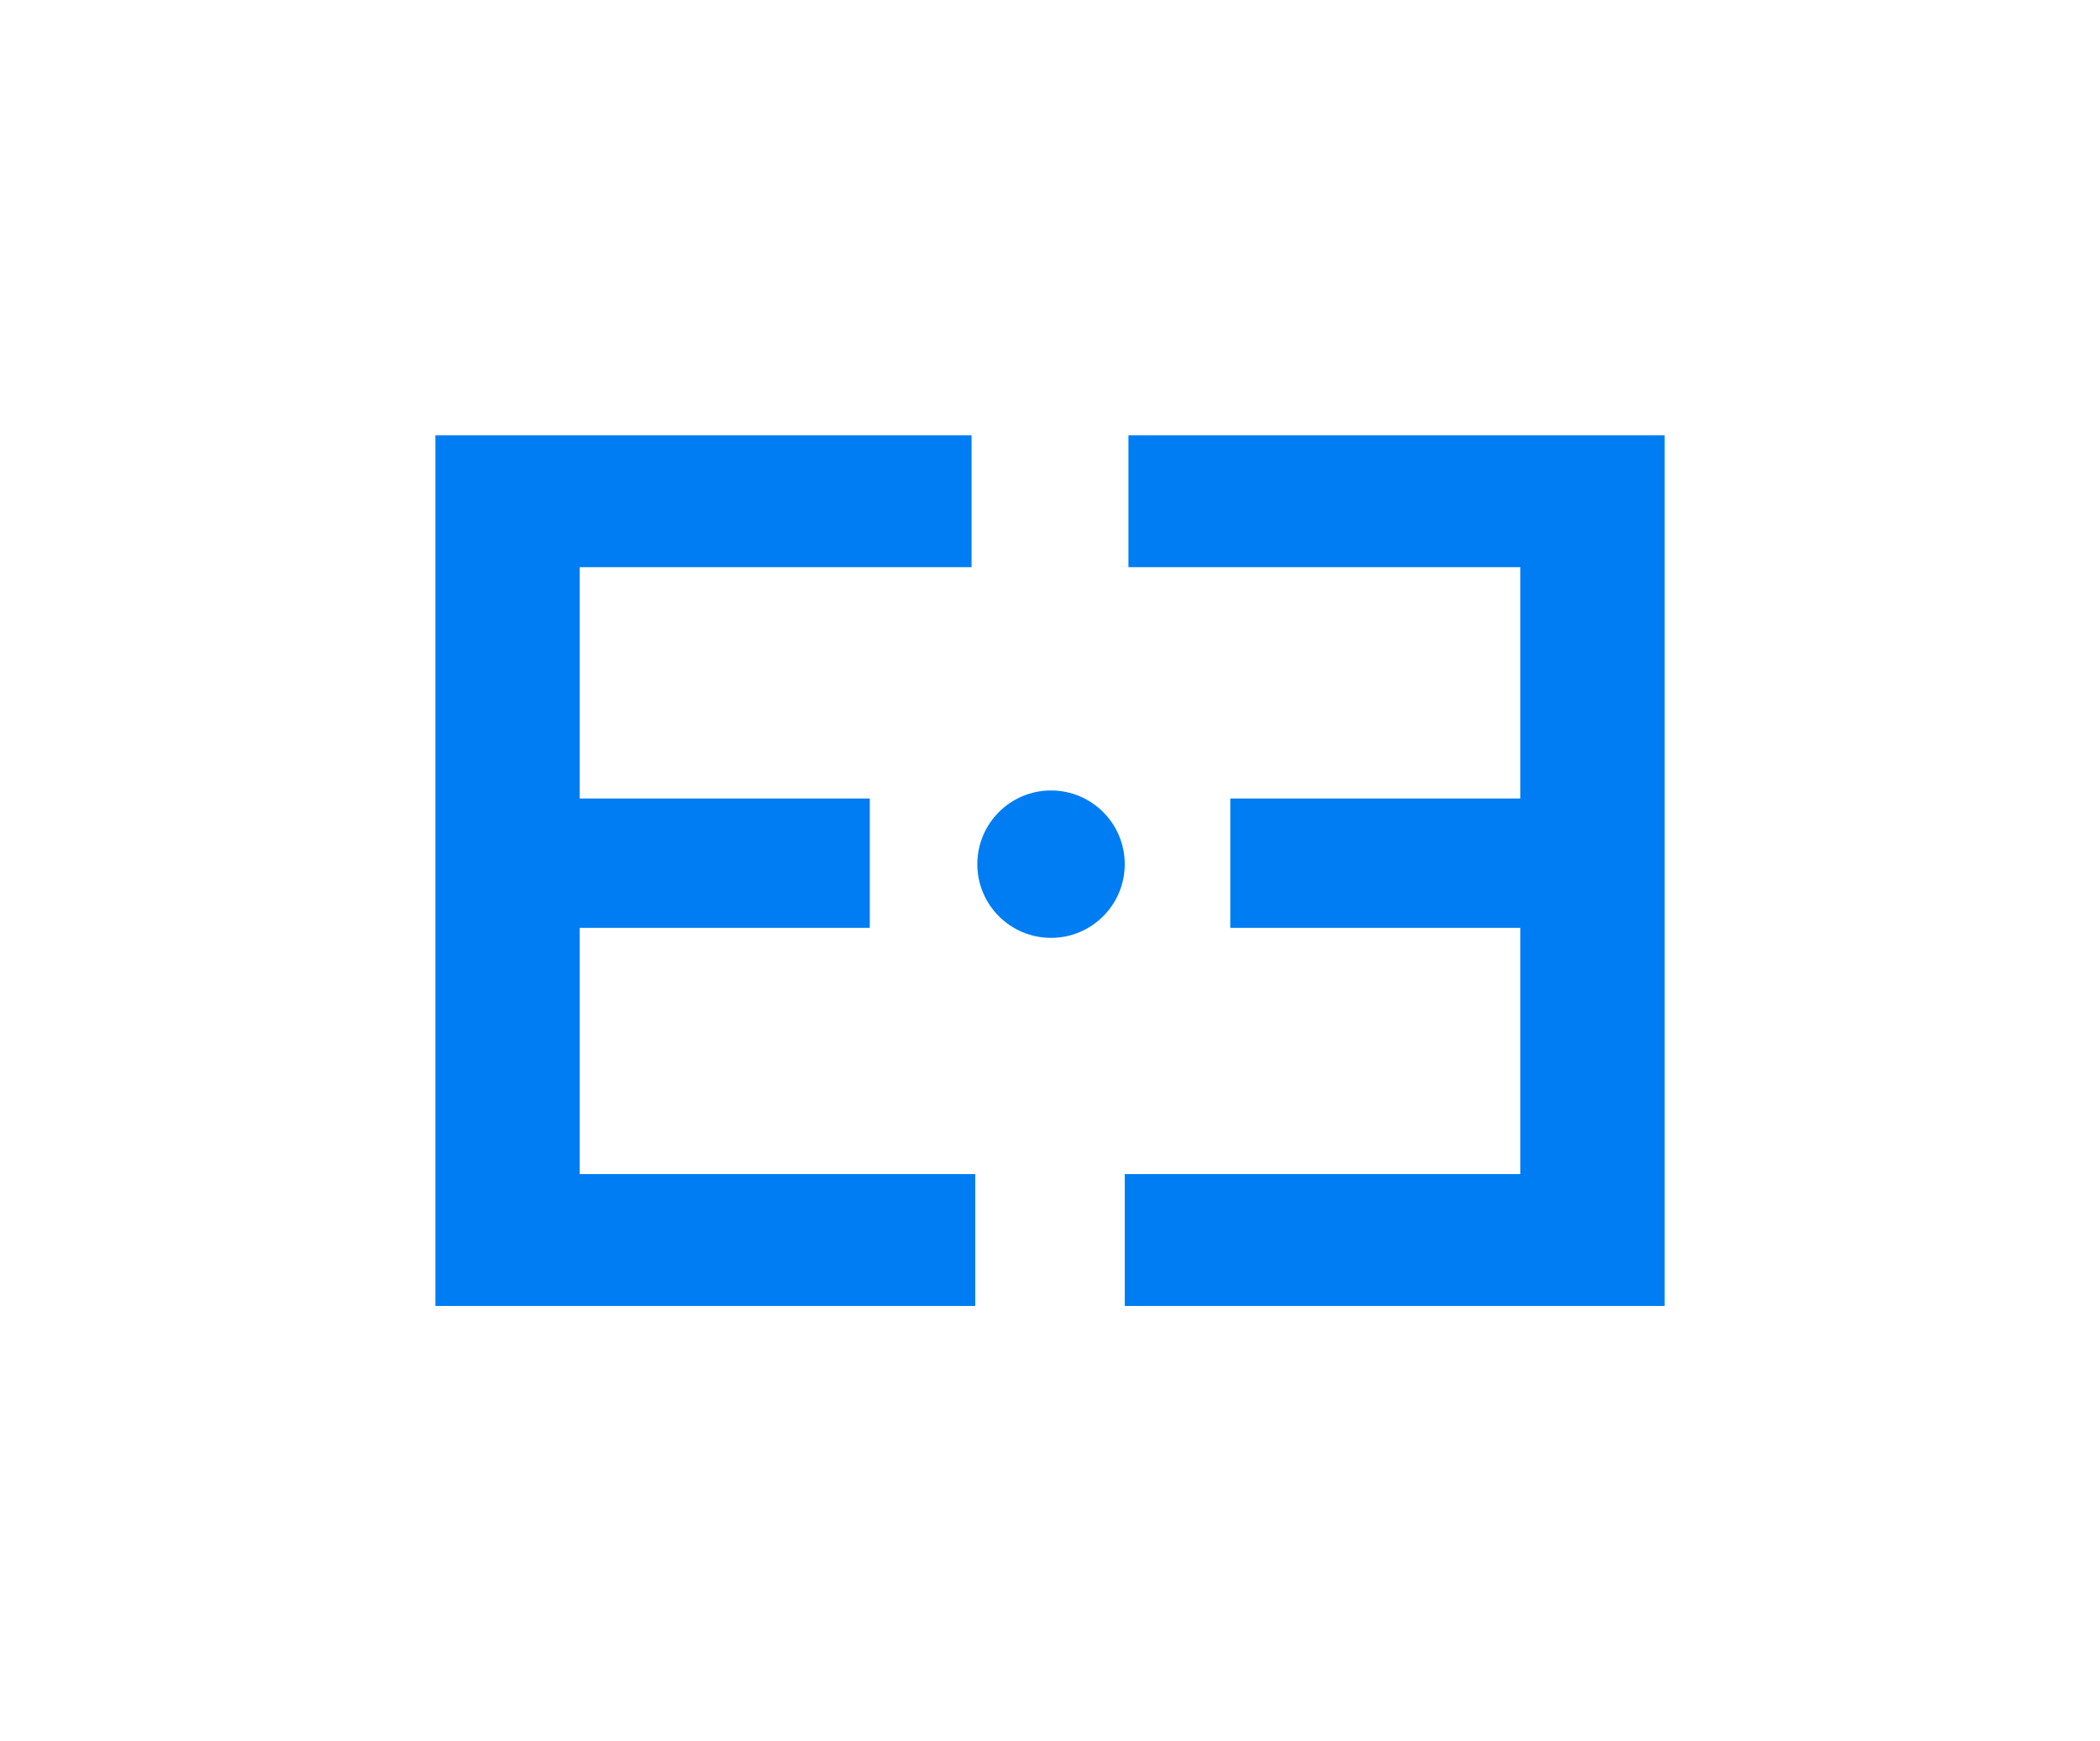 <?xml version="1.0" encoding="UTF-8"?>
<svg viewBox="0 0 295.71 245.24" xmlns="http://www.w3.org/2000/svg">
<title>DWEEN - digital twin solution for energy efficiency improvement</title>
<desc>DWEEN is a Cloud Based platform for fast deployment of Digital Twins. Inside the Self Service Platform user with no-code reach Advanced process control, Predictive maintenance capabilities also as remote monitoring of Industrial, Commercial processes.</desc>
<polygon points="81.63 130.68 122.48 130.68 122.48 112.46 81.63 112.46 81.63 79.88 136.81 79.88 136.81 61.31 61.31 61.31 61.31 183.93 137.33 183.93 137.33 165.36 81.63 165.36" fill="#007df2"/>
<polygon points="214.08 130.68 173.24 130.68 173.24 112.46 214.08 112.46 214.08 79.88 158.9 79.88 158.9 61.31 234.4 61.31 234.4 183.93 158.38 183.93 158.38 165.36 214.08 165.36" fill="#007df2"/>
<circle cx="148" cy="121.71" r="10.38" fill="#007df2"/>
</svg>
